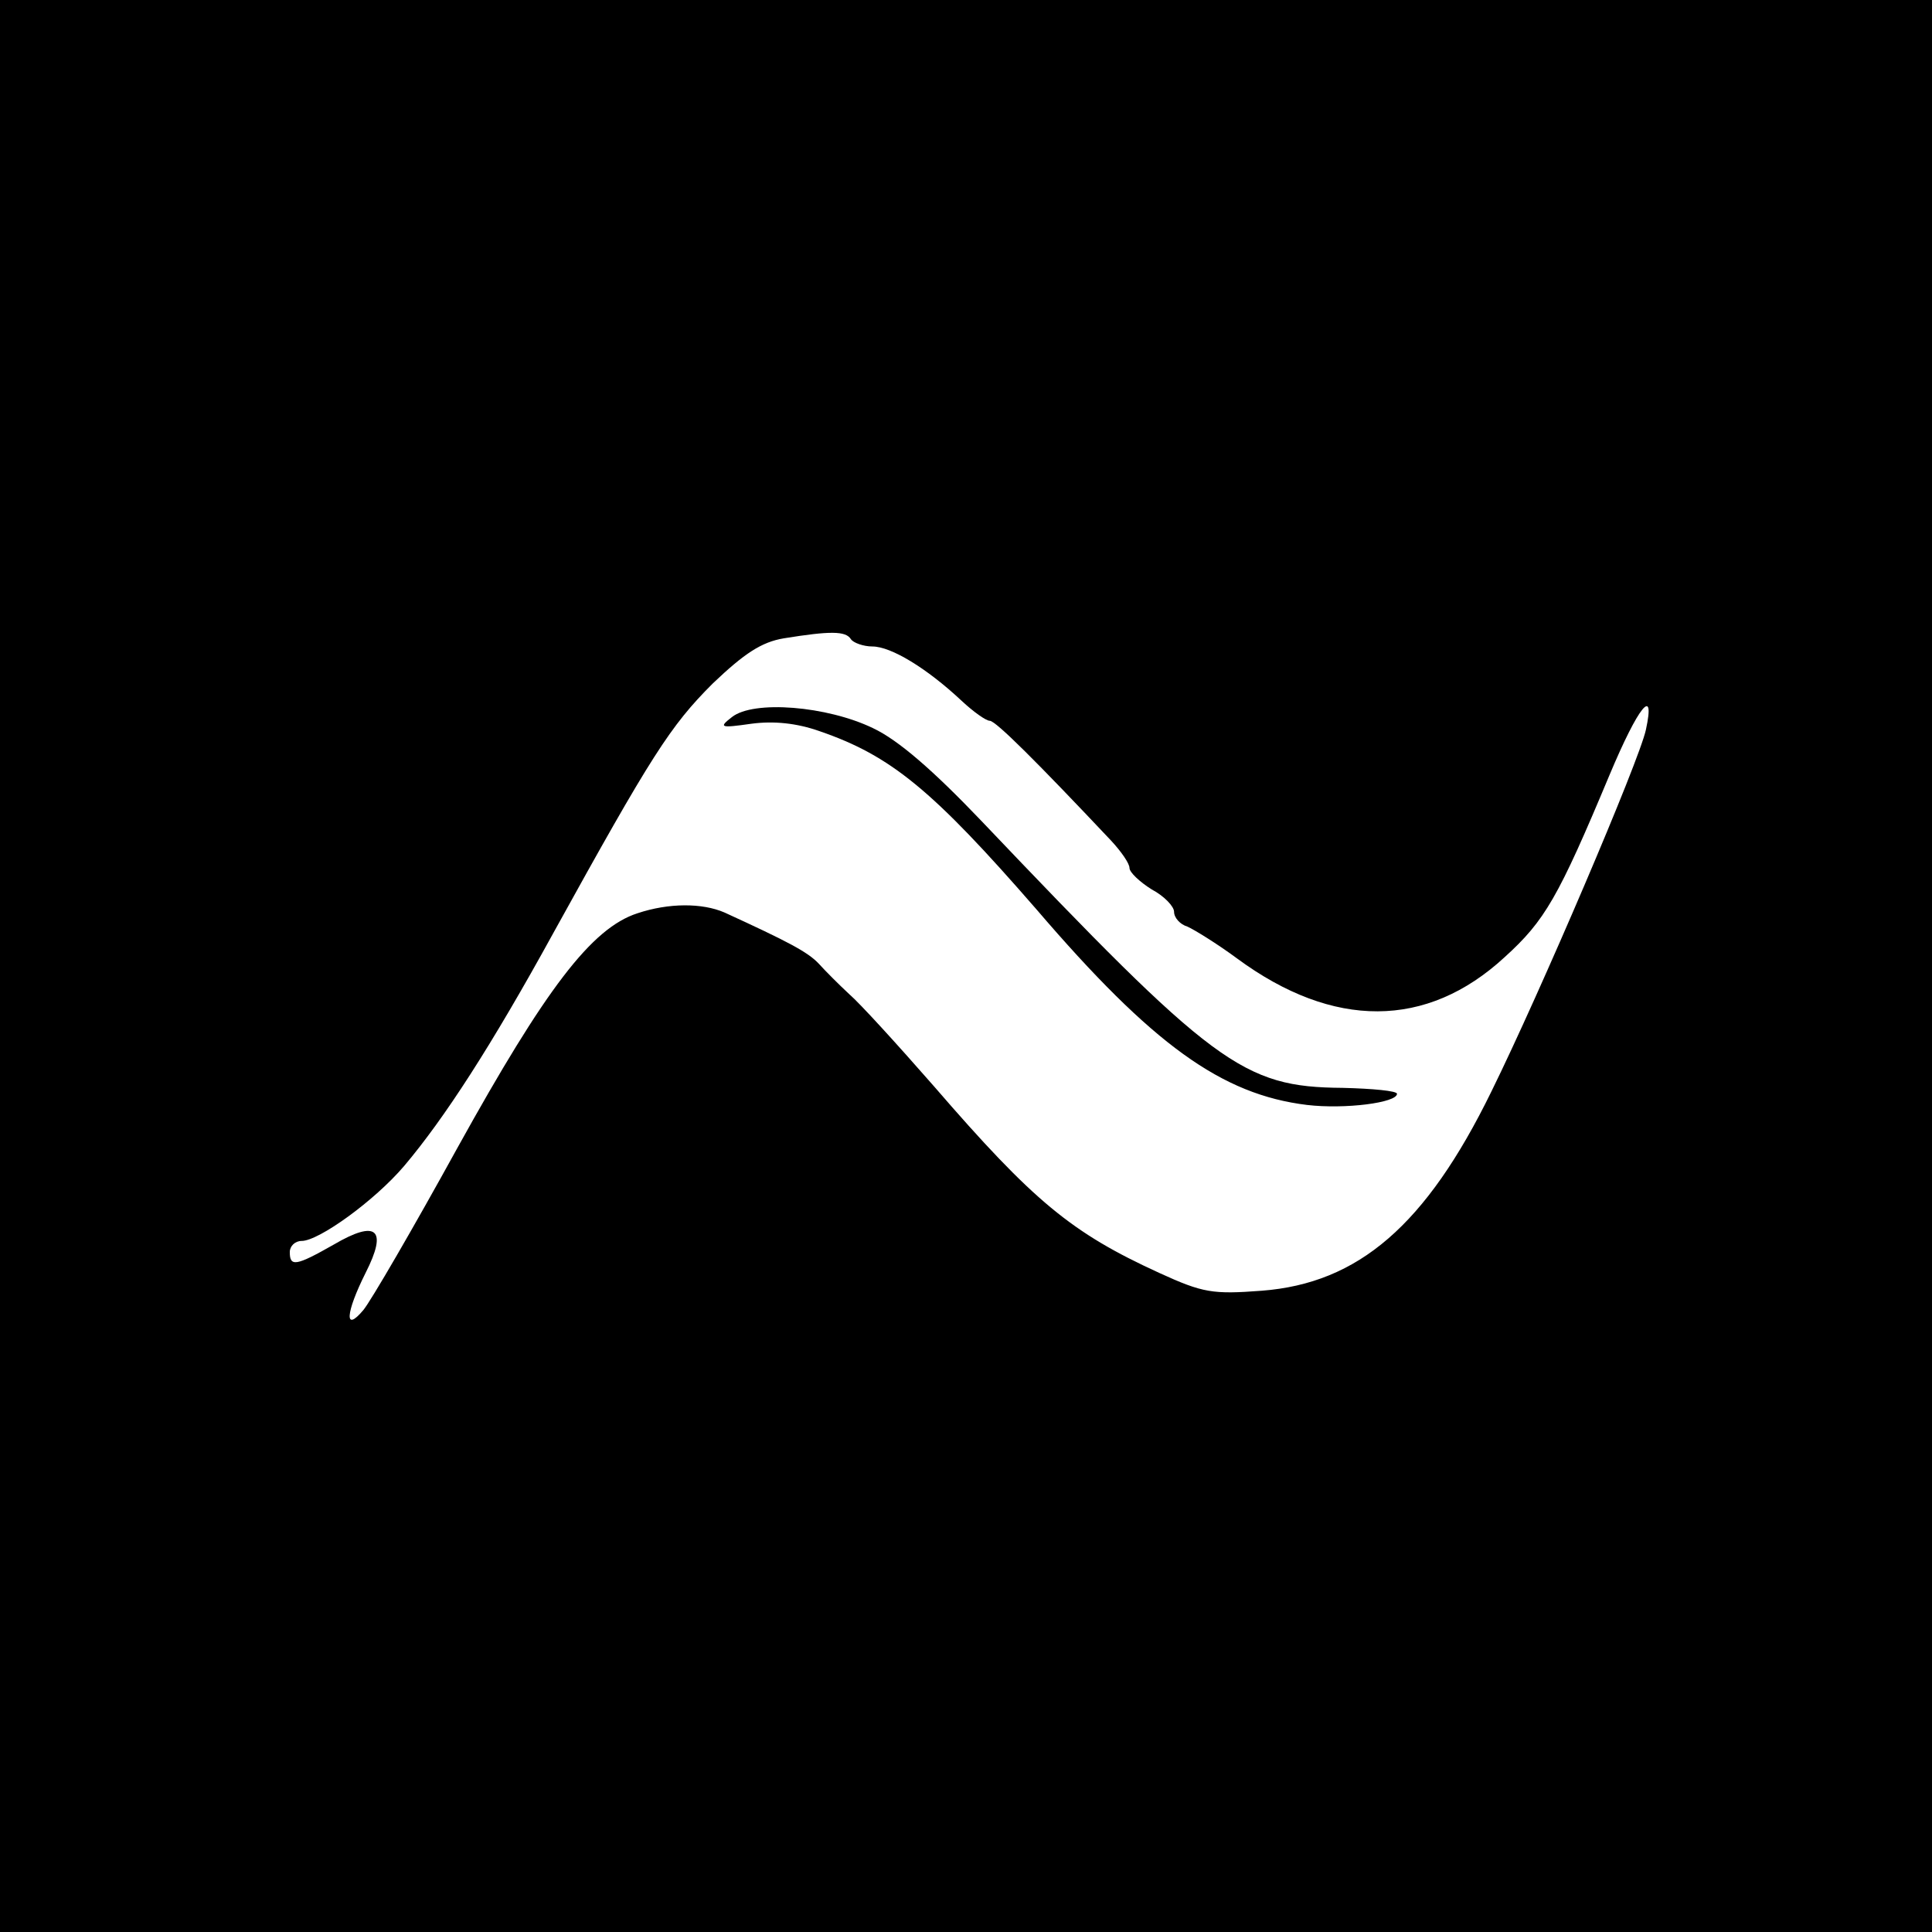 <?xml version="1.0" standalone="no"?>
<!DOCTYPE svg PUBLIC "-//W3C//DTD SVG 20010904//EN"
 "http://www.w3.org/TR/2001/REC-SVG-20010904/DTD/svg10.dtd">
<svg version="1.0" xmlns="http://www.w3.org/2000/svg"
 width="260pt" height="260pt" viewBox="0 0 260 260"
 preserveAspectRatio="xMidYMid meet">
<g transform="translate(0,260) scale(0.1,-0.1)"
fill="#000000" stroke="none">
<path d="M0 1300 l0 -1300 1300 0 1300 0 0 1300 0 1300 -1300 0 -1300 0 0
-1300z m1145 440 c3 -5 17 -10 29 -10 25 0 73 -29 120 -73 16 -15 33 -27 38
-27 8 0 64 -56 163 -161 14 -15 25 -31 25 -37 0 -6 14 -19 30 -29 17 -9 30
-23 30 -30 0 -8 8 -17 18 -20 9 -4 40 -23 67 -43 129 -95 255 -95 360 2 54 49
72 80 141 245 39 93 62 121 49 61 -9 -42 -142 -353 -208 -487 -88 -180 -179
-258 -309 -268 -66 -5 -79 -3 -138 24 -118 54 -169 96 -303 251 -49 56 -100
112 -114 124 -14 13 -32 31 -41 41 -15 16 -42 30 -127 69 -30 13 -75 13 -117
-1 -62 -20 -124 -102 -242 -315 -60 -109 -117 -207 -127 -219 -26 -31 -24 -4
3 50 30 59 15 72 -43 38 -51 -29 -59 -30 -59 -10 0 8 7 15 16 15 23 0 98 54
138 101 54 64 117 161 201 314 132 239 157 278 214 335 43 41 66 56 96 61 62
10 83 10 90 -1z"/>
<path d="M985 1635 c-18 -14 -16 -15 26 -9 30 4 61 1 92 -10 96 -33 152 -79
292 -240 156 -182 249 -249 364 -263 51 -6 121 3 121 15 0 4 -33 7 -73 8 -135
1 -173 30 -487 360 -64 67 -111 108 -145 124 -62 30 -161 38 -190 15z"/>
</g>
</svg>
